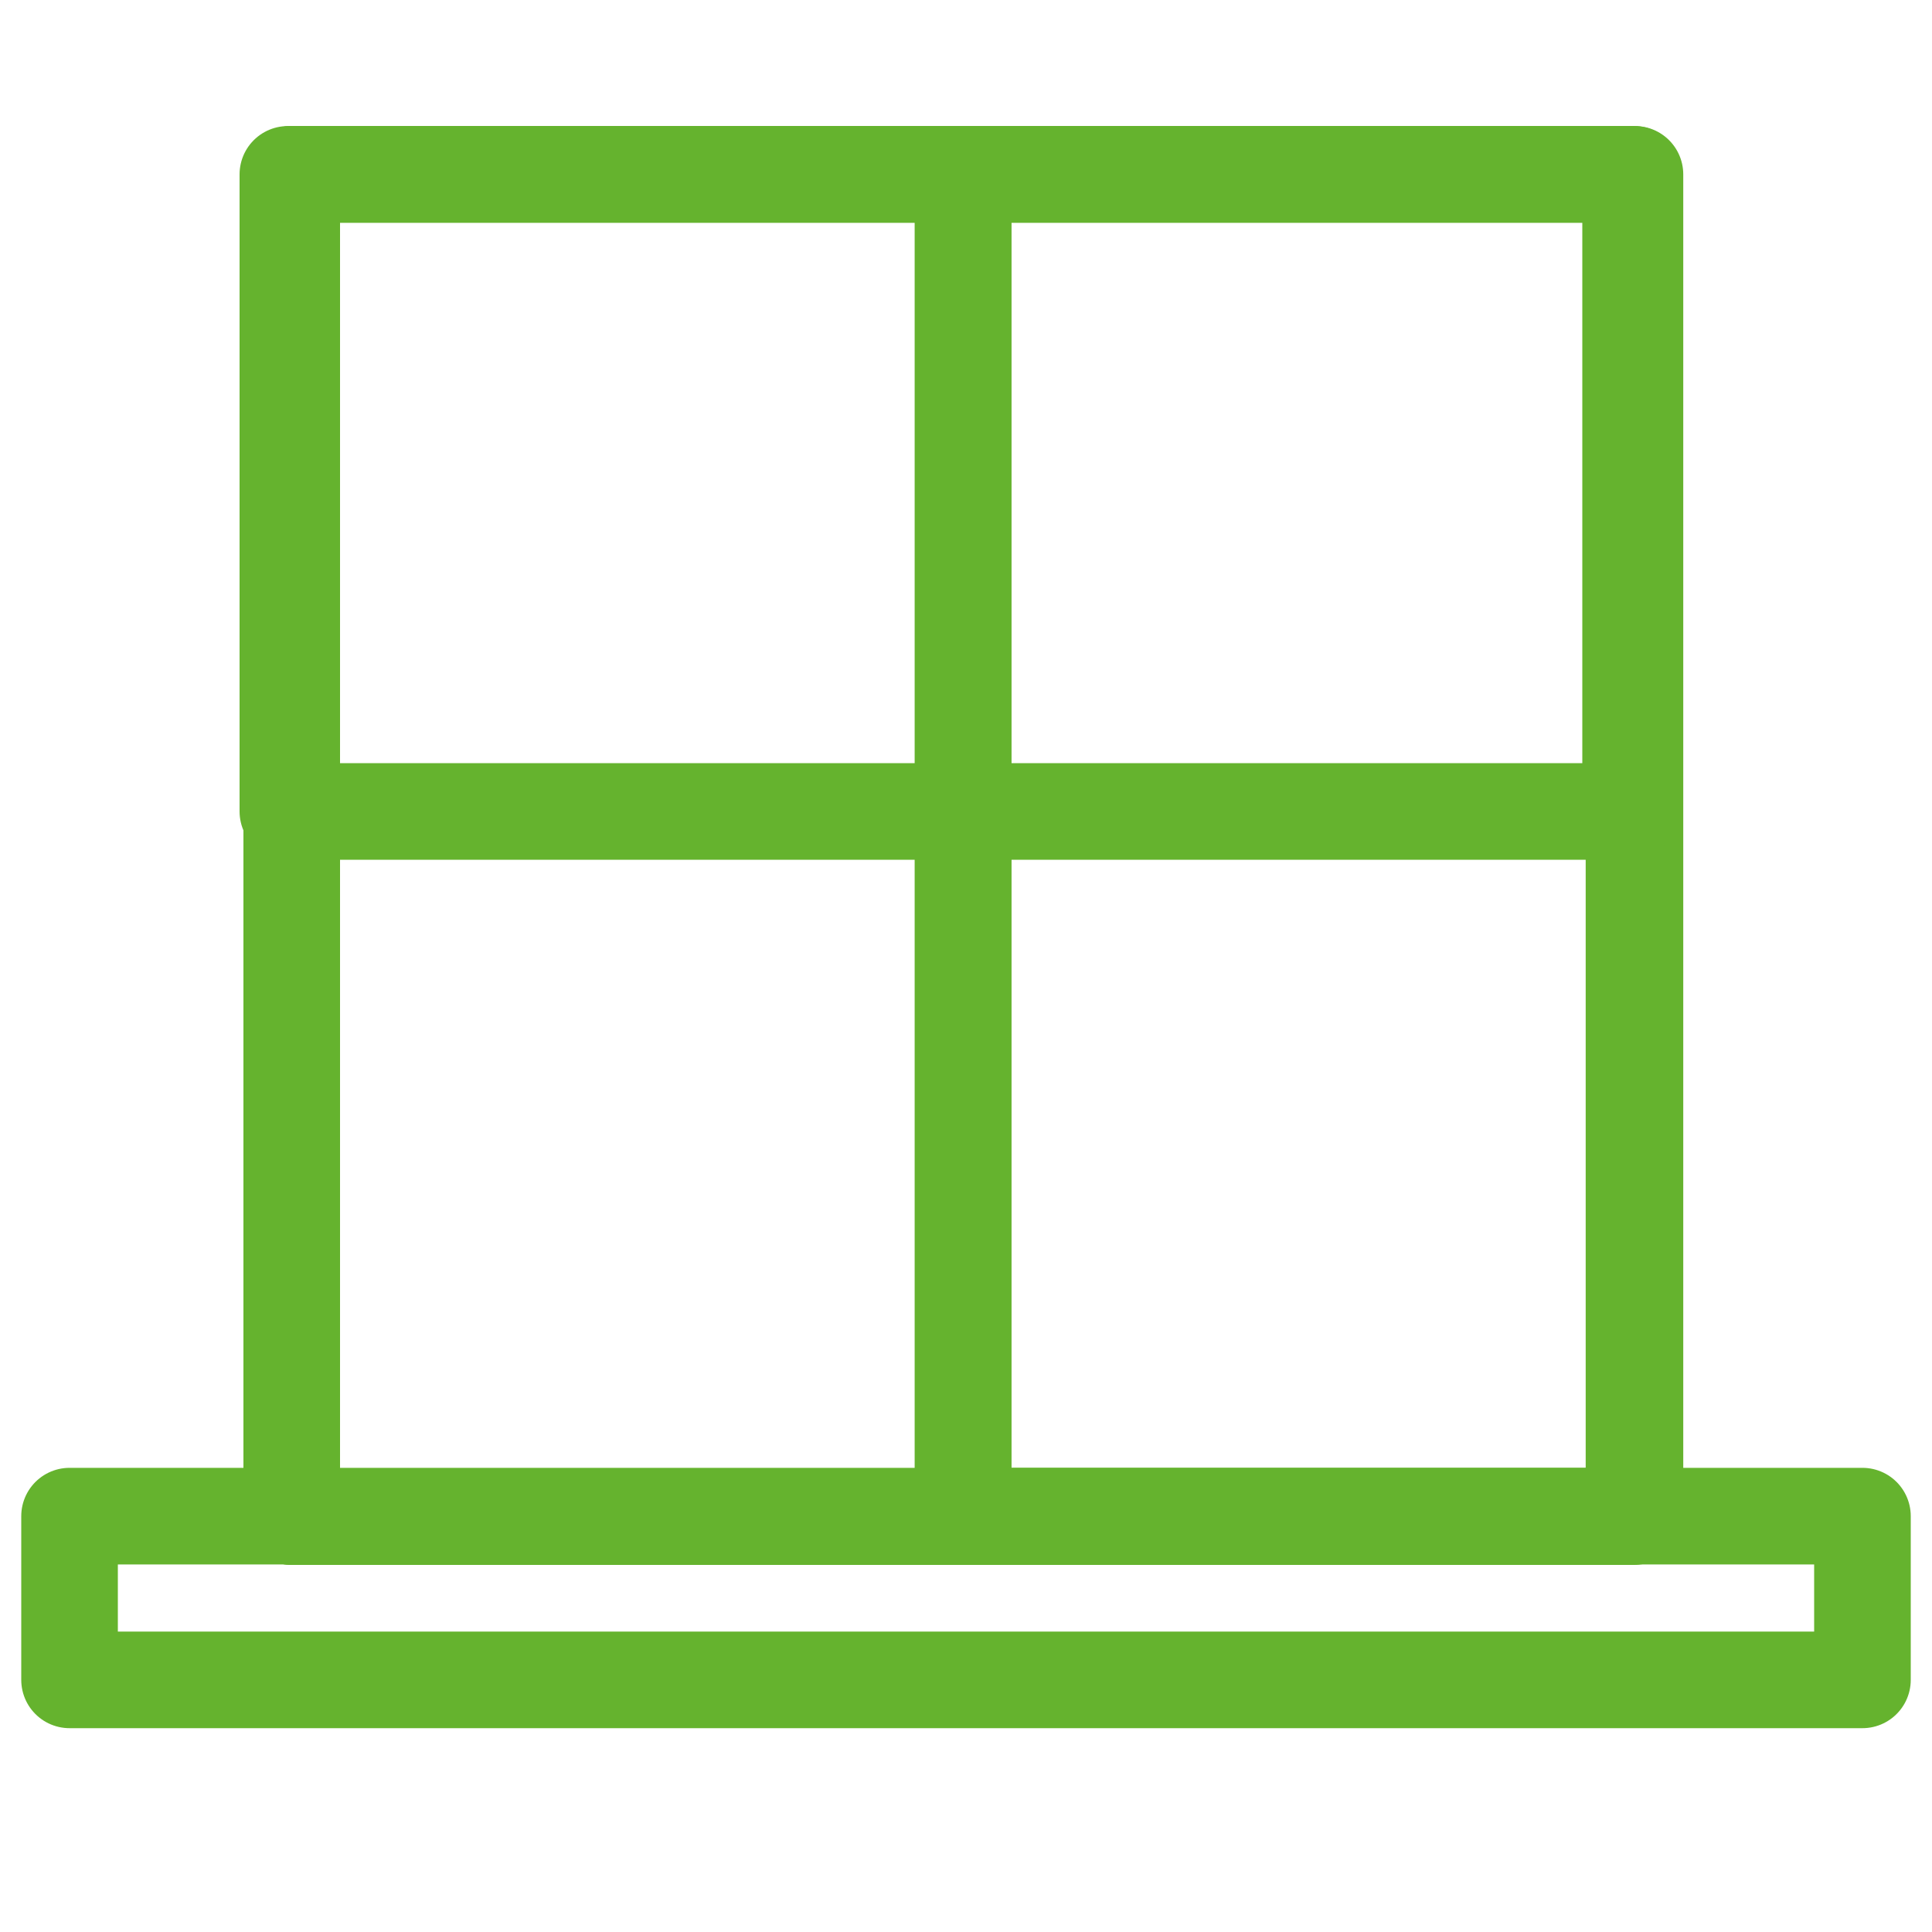 <?xml version="1.0" encoding="UTF-8"?>
<svg xmlns="http://www.w3.org/2000/svg" id="Ebene_1" data-name="Ebene 1" viewBox="0 0 40 40">
  <defs>
    <style>
      .cls-1 {
        fill: none;
        stroke: #65b32e;
        stroke-linecap: round;
        stroke-linejoin: round;
        stroke-width: 2px;
      }
    </style>
  </defs>
  <rect class="cls-1" x="1.44" y="31.39" width="37.12" height="3.39"></rect>
  <rect class="cls-1" x="6.04" y="3.61" width="27.79" height="27.79"></rect>
  <rect class="cls-1" x="19.94" y="3.61" width="13.91" height="27.78"></rect>
  <rect class="cls-1" x="6.04" y="3.61" width="13.9" height="27.79"></rect>
  <rect class="cls-1" x="5.96" y="3.61" width="27.8" height="13.19"></rect>
</svg>
